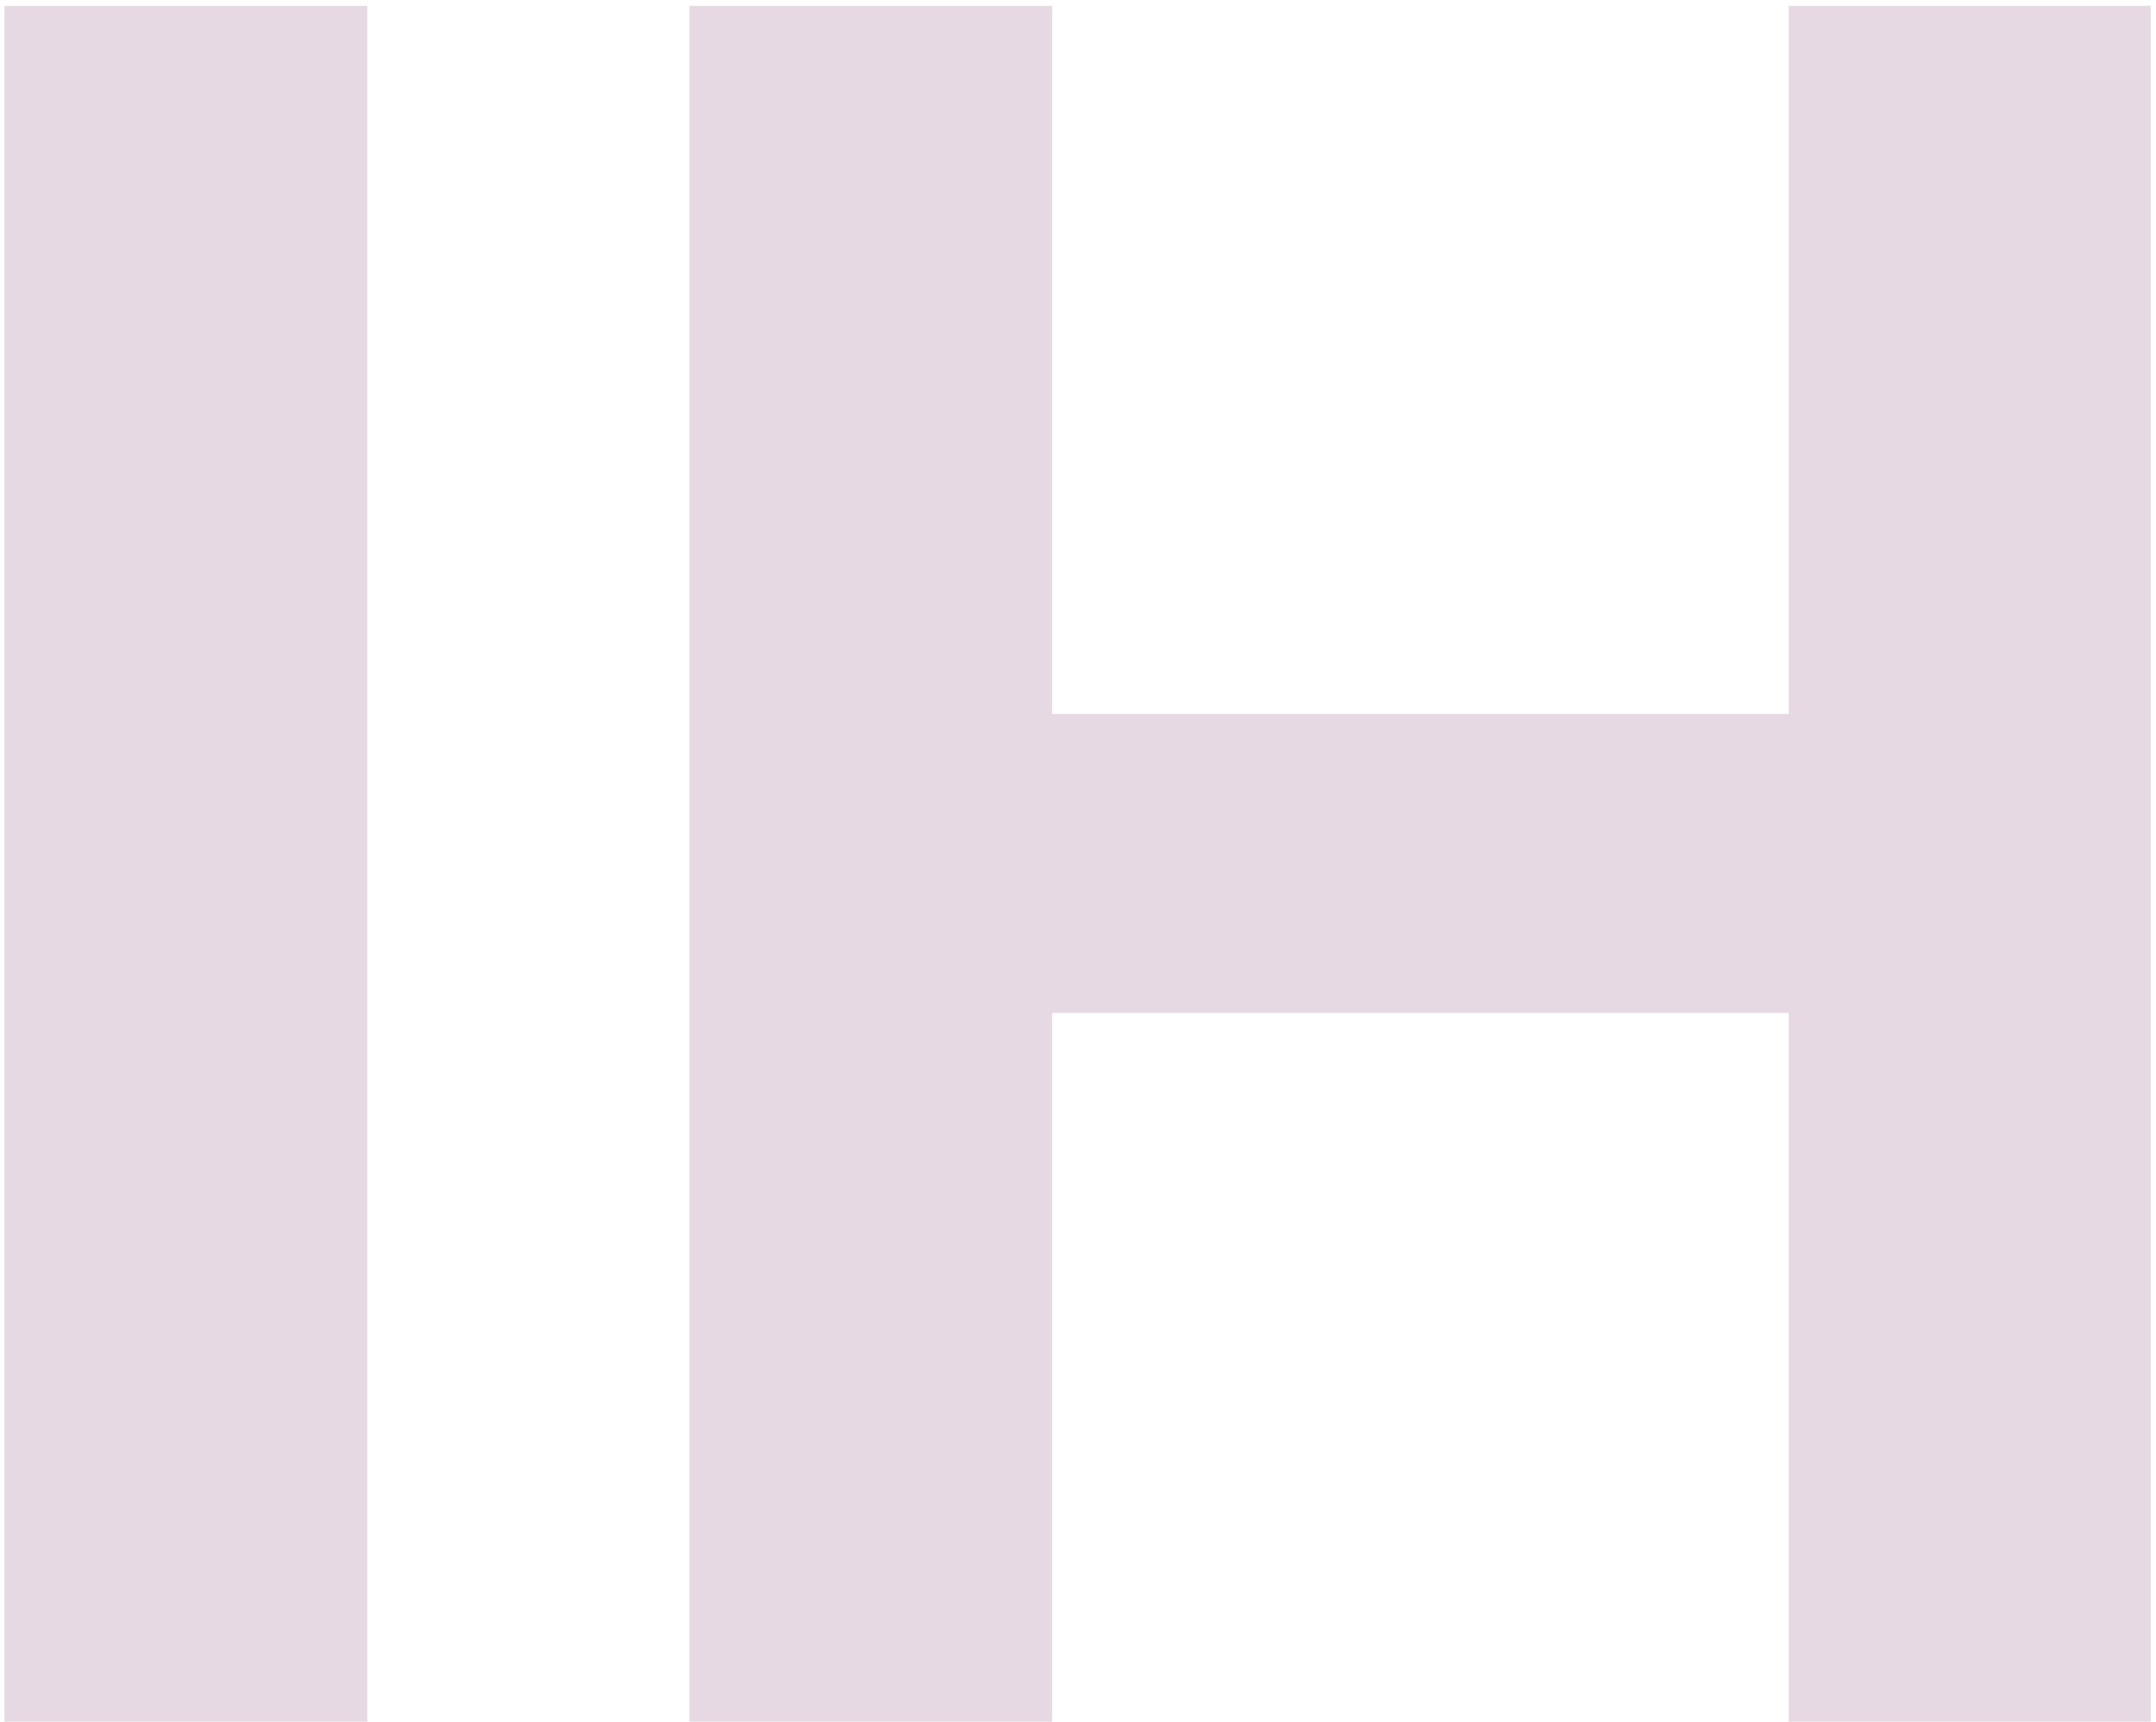 <svg width="149" height="119" viewBox="0 0 149 119" fill="none" xmlns="http://www.w3.org/2000/svg">
<path d="M25.383 0.407V119H0.31V0.407H25.383ZM47.643 119V0.407H72.717V49.339H123.617V0.407H148.632V119H123.617V70.011H72.717V119H47.643Z" fill="#E6D9E4"/>
</svg>

